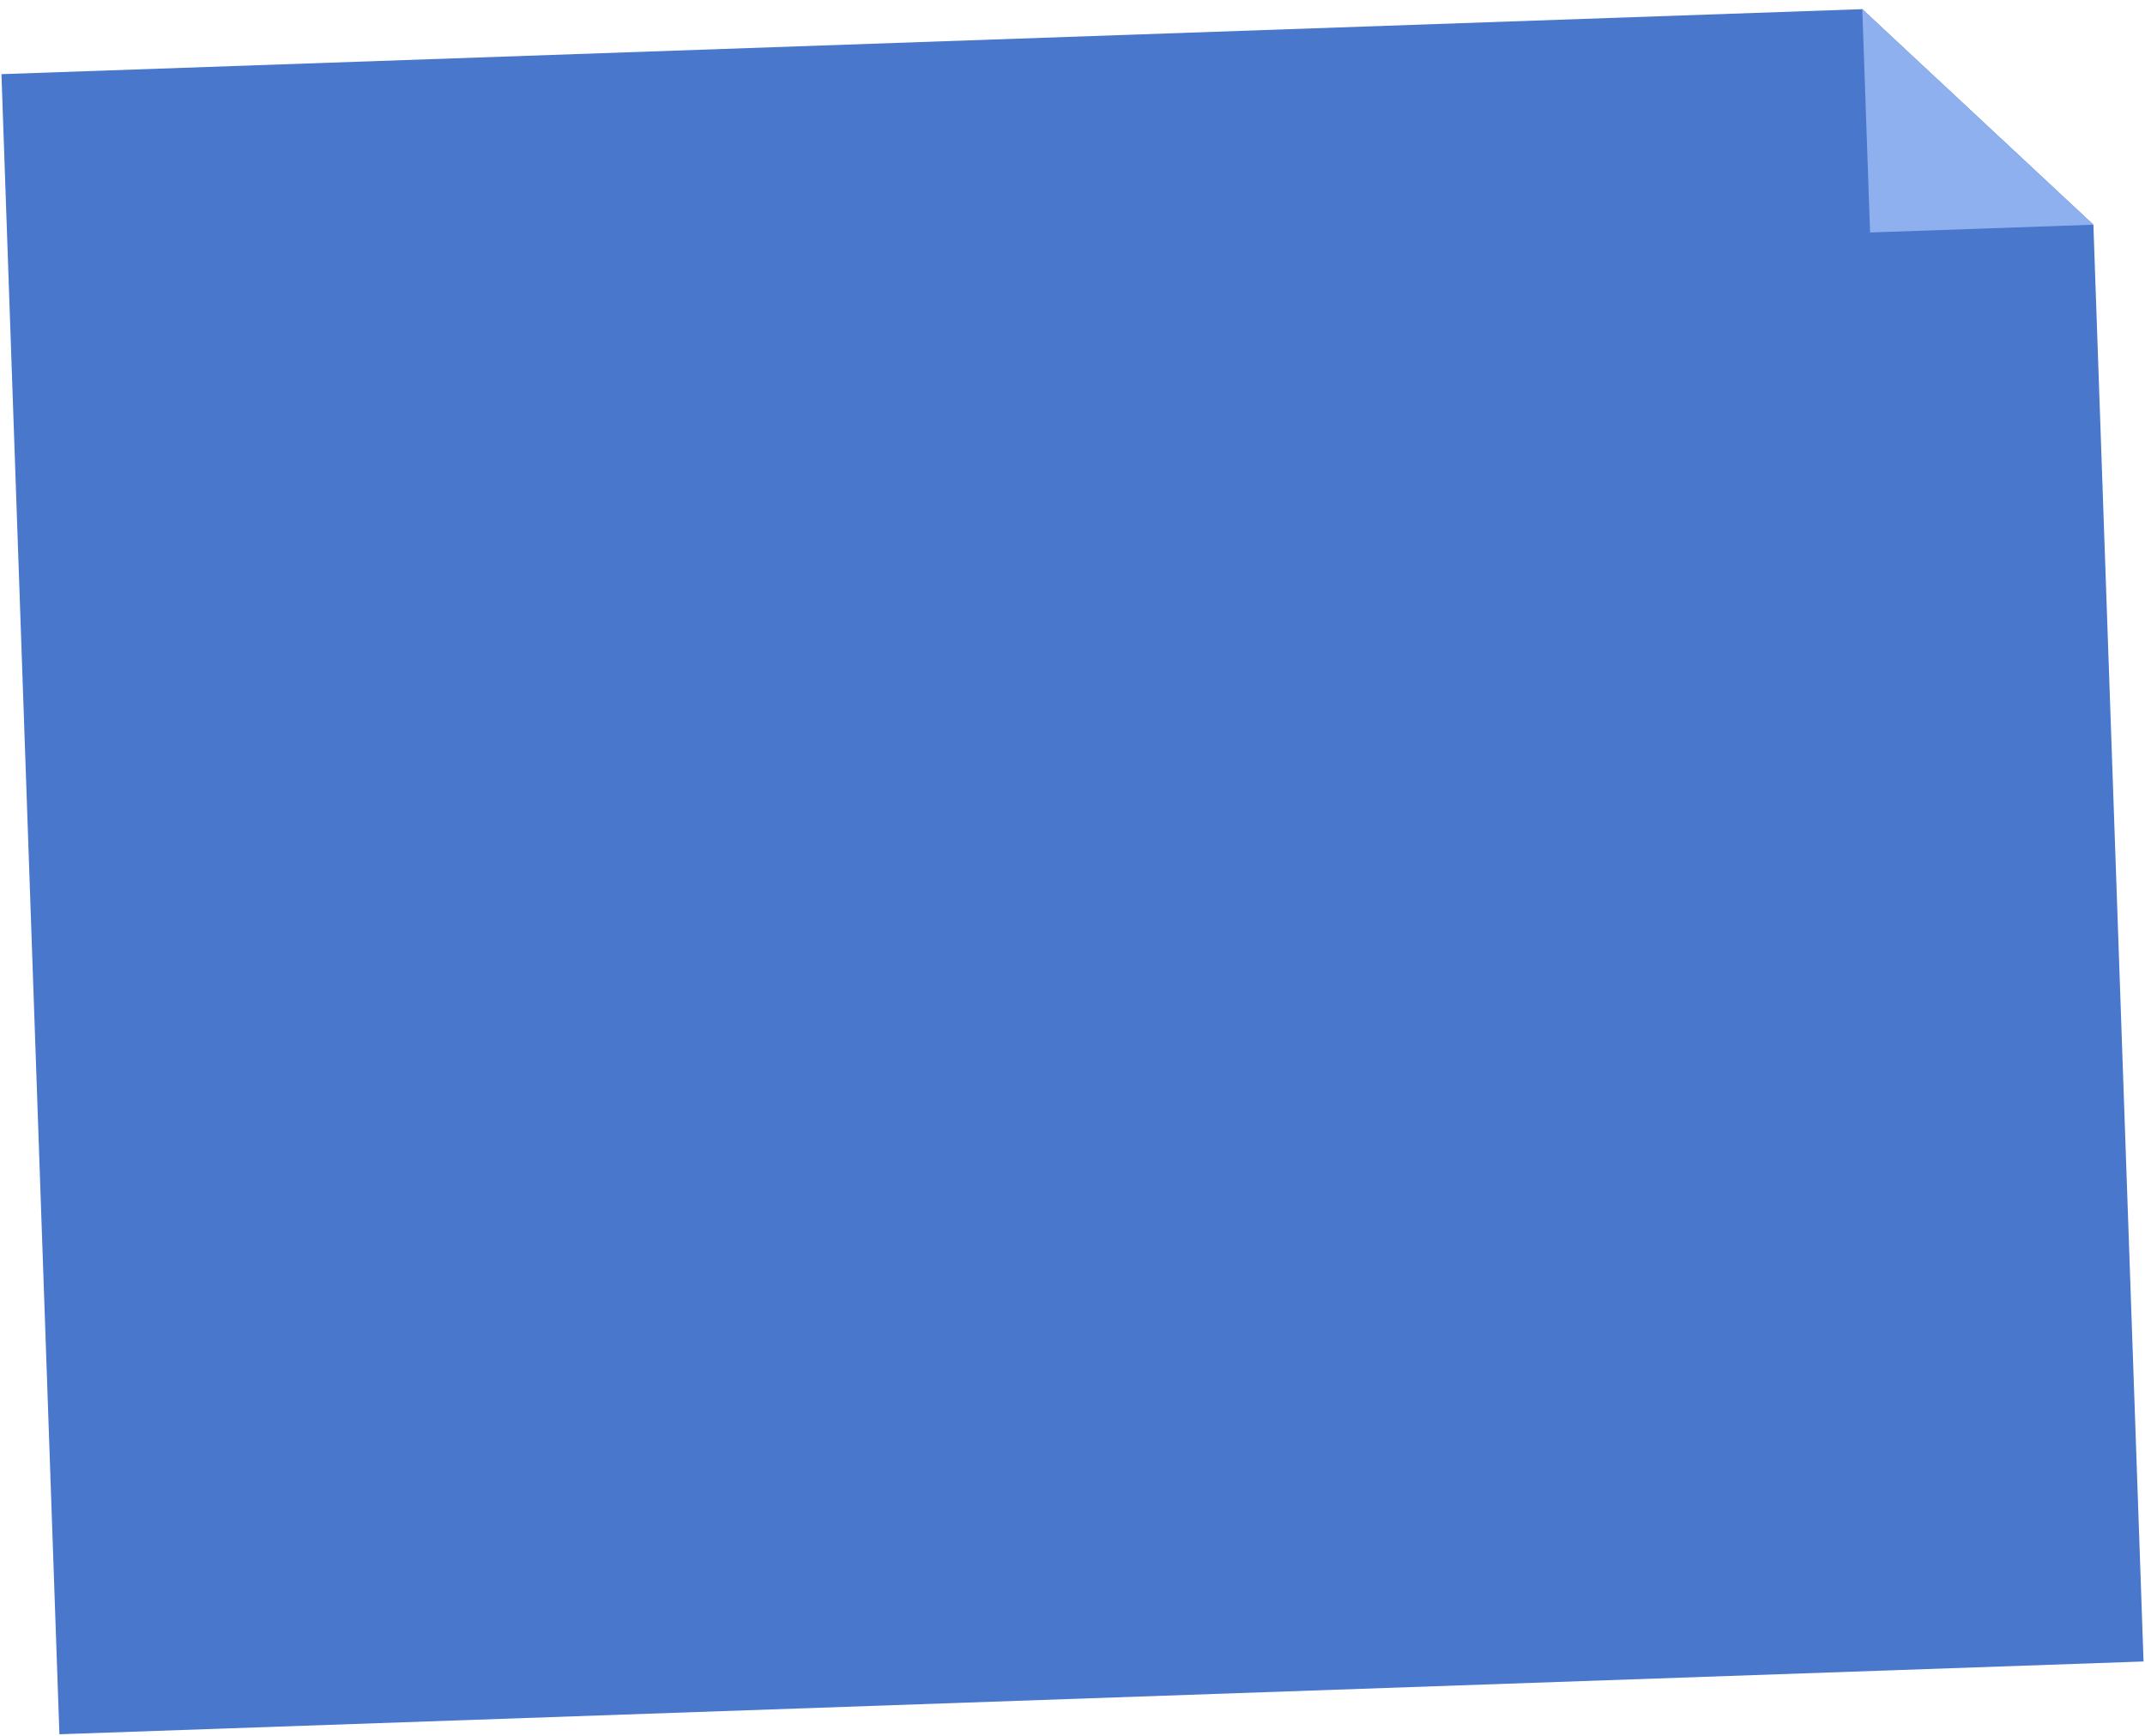 <?xml version="1.0" encoding="UTF-8"?> <svg xmlns="http://www.w3.org/2000/svg" width="576" height="466" viewBox="0 0 576 466" fill="none"> <path d="M0.388 19.907L500.083 2.457L562.141 60.327L575.612 446.092L15.953 465.636L0.388 19.907Z" fill="#4977CC"></path> <path d="M500.083 2.457L562.141 60.327L502.177 62.421L500.083 2.457Z" fill="#8FB0EE"></path> </svg> 